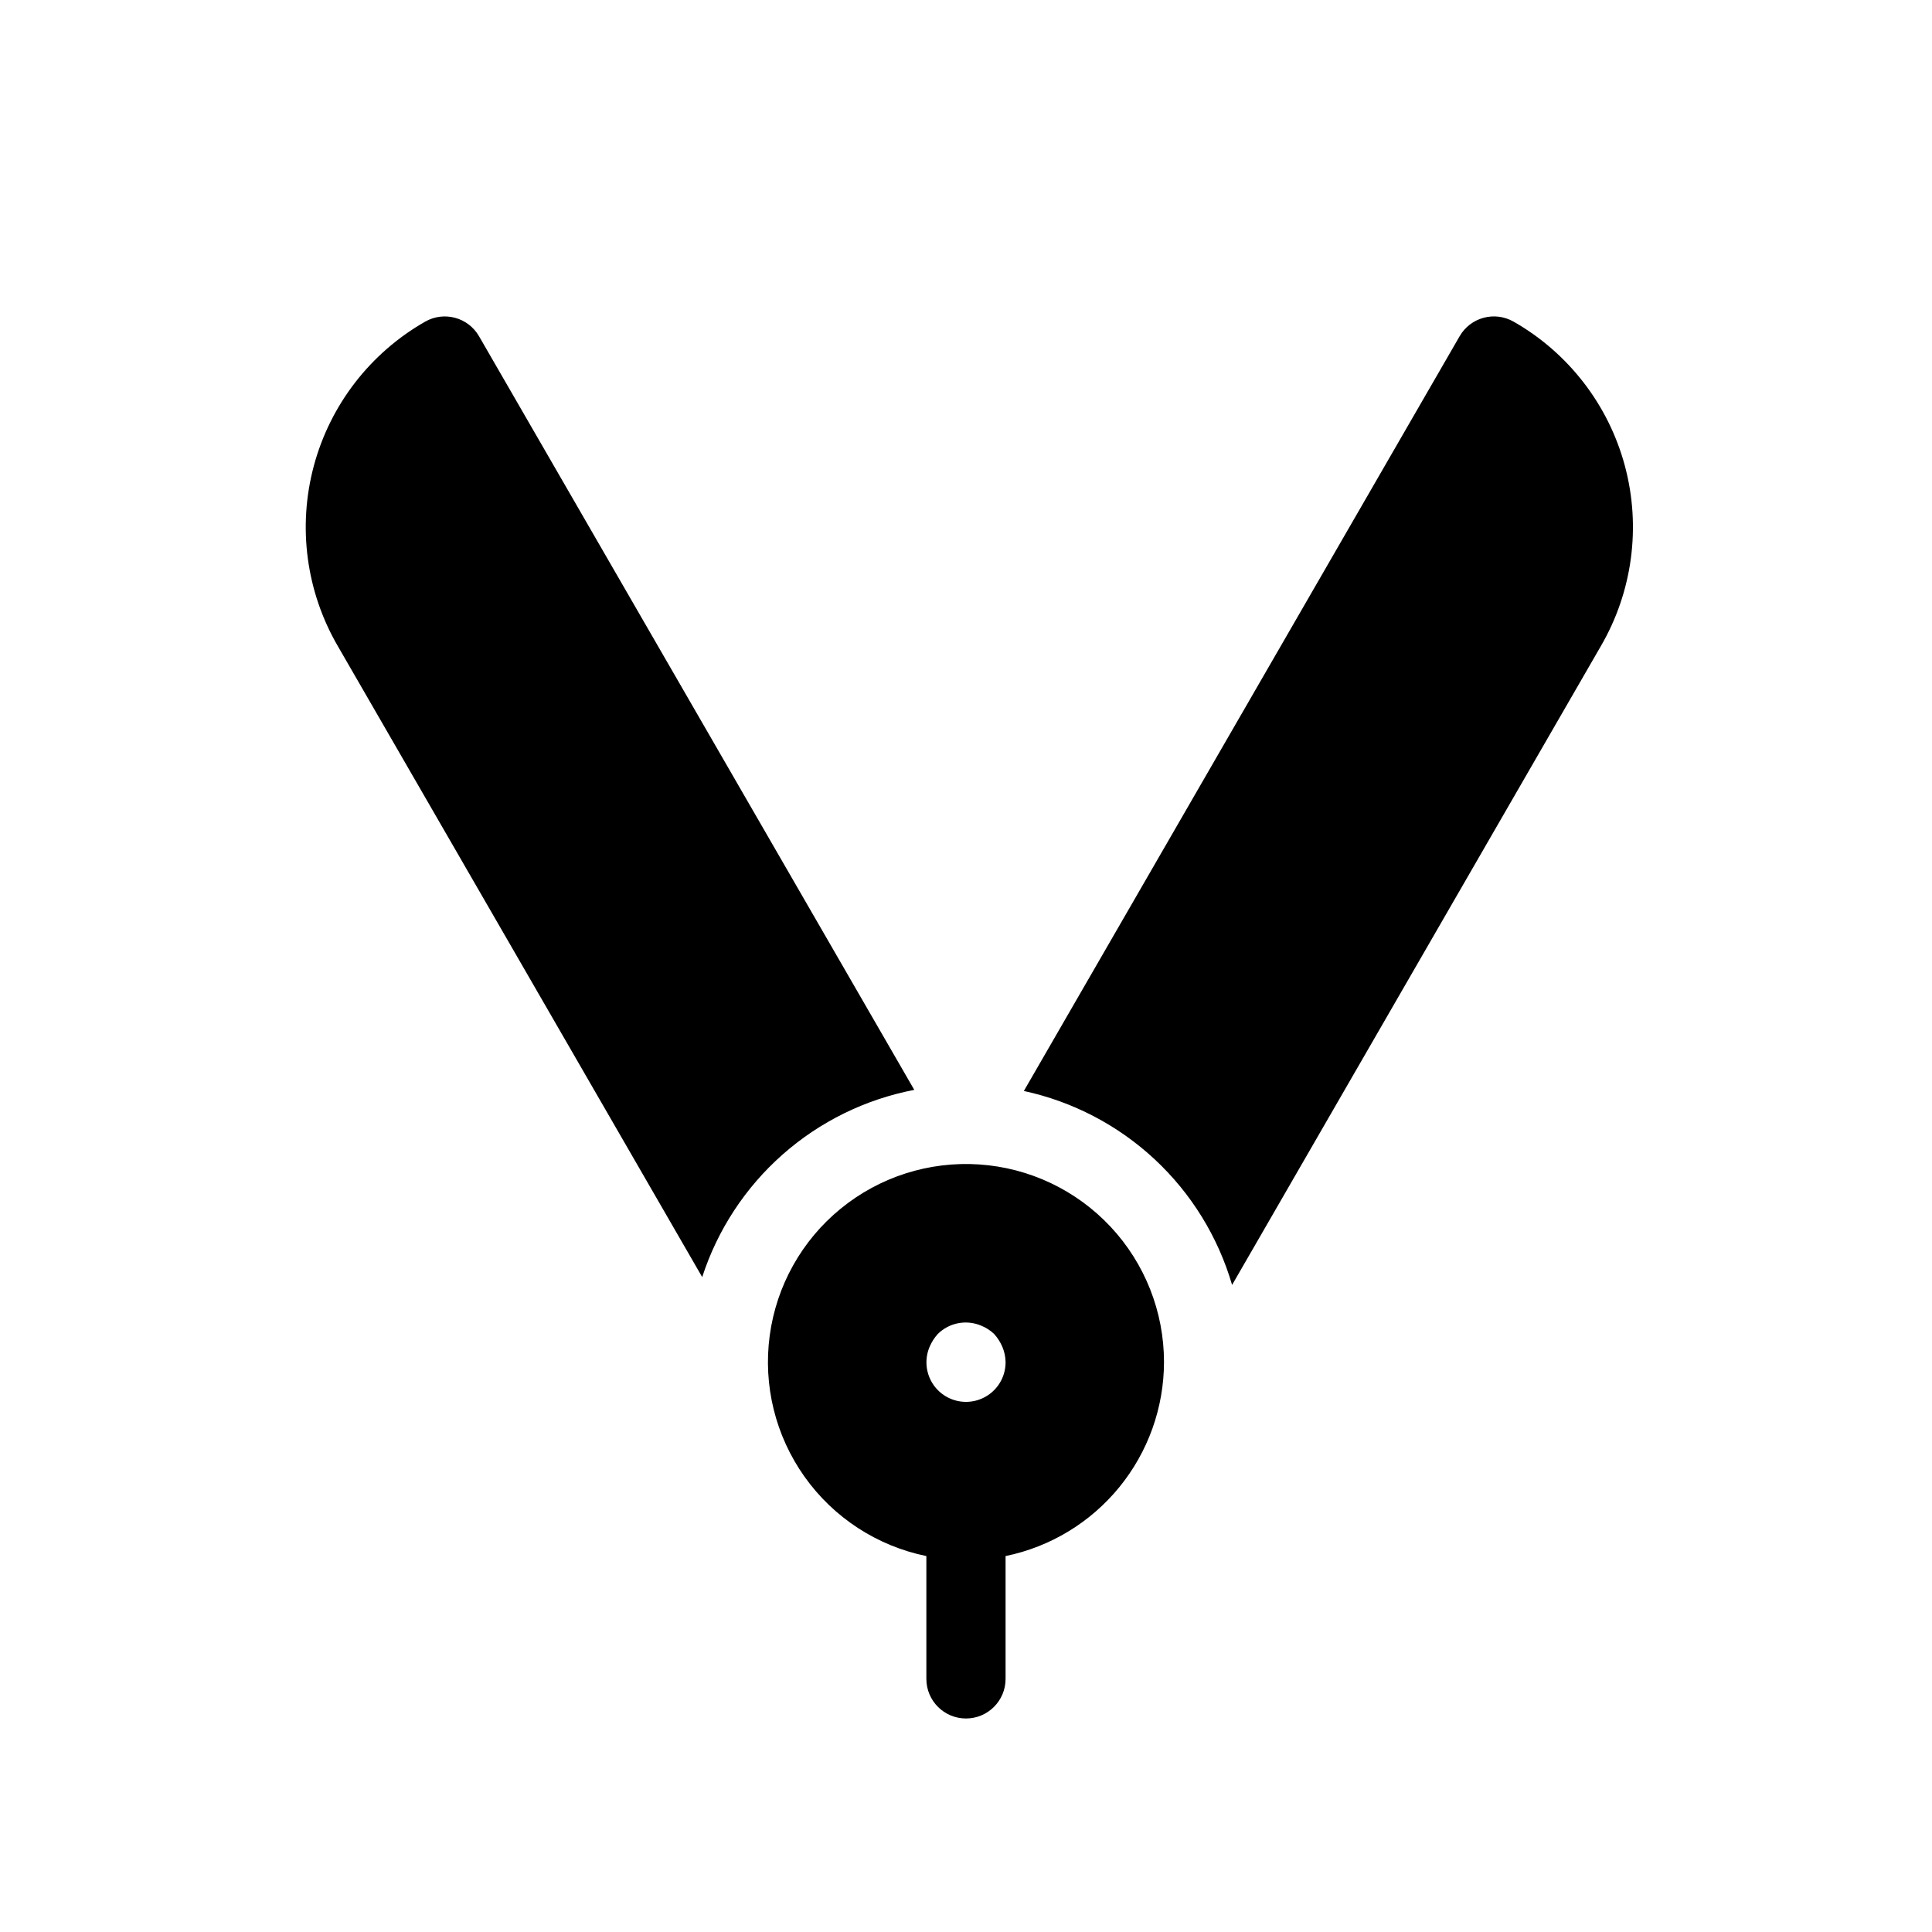 <?xml version="1.0" encoding="UTF-8"?>
<!-- Uploaded to: SVG Repo, www.svgrepo.com, Generator: SVG Repo Mixer Tools -->
<svg fill="#000000" width="800px" height="800px" version="1.1" viewBox="144 144 512 512" xmlns="http://www.w3.org/2000/svg">
 <path d="m330.09 482.44-96.523-167.14c-8.43-14.457-10.734-31.68-6.398-47.84 4.336-16.164 14.953-29.918 29.488-38.211 5.016-2.875 11.414-1.145 14.297 3.867l115.34 199.71c-12.949 2.484-25 8.398-34.883 17.125-9.887 8.727-17.25 19.949-21.32 32.492zm215.02-253.2c-5.016-2.871-11.41-1.141-14.297 3.871l-115.48 200.01c12.973 2.805 24.949 9.059 34.664 18.105 9.715 9.047 16.801 20.551 20.52 33.293l97.672-169.2c8.441-14.457 10.754-31.688 6.422-47.855-4.336-16.168-14.953-29.934-29.496-38.227zm-92.637 275.71c-0.02 12.094-4.203 23.809-11.852 33.176-7.648 9.367-18.289 15.812-30.133 18.246v32.547c0 5.797-4.699 10.496-10.496 10.496s-10.496-4.699-10.496-10.496v-32.547c-13.043-2.664-24.582-10.18-32.289-21.031-7.711-10.852-11.004-24.223-9.223-37.414 1.781-13.188 8.504-25.211 18.816-33.625 10.309-8.418 23.43-12.605 36.711-11.711 13.277 0.891 25.723 6.797 34.812 16.52 9.09 9.719 14.148 22.531 14.148 35.84zm-41.984 0c-0.02-1.371-0.305-2.727-0.84-3.988-0.535-1.27-1.281-2.441-2.207-3.461-1.004-0.949-2.18-1.699-3.461-2.207-3.91-1.637-8.422-0.77-11.441 2.207-0.926 1.02-1.672 2.191-2.203 3.461-1.223 2.906-1.07 6.207 0.406 8.988 1.48 2.781 4.133 4.75 7.223 5.359 3.09 0.613 6.293-0.199 8.719-2.207 2.43-2.008 3.824-5 3.805-8.152z"/>
</svg>